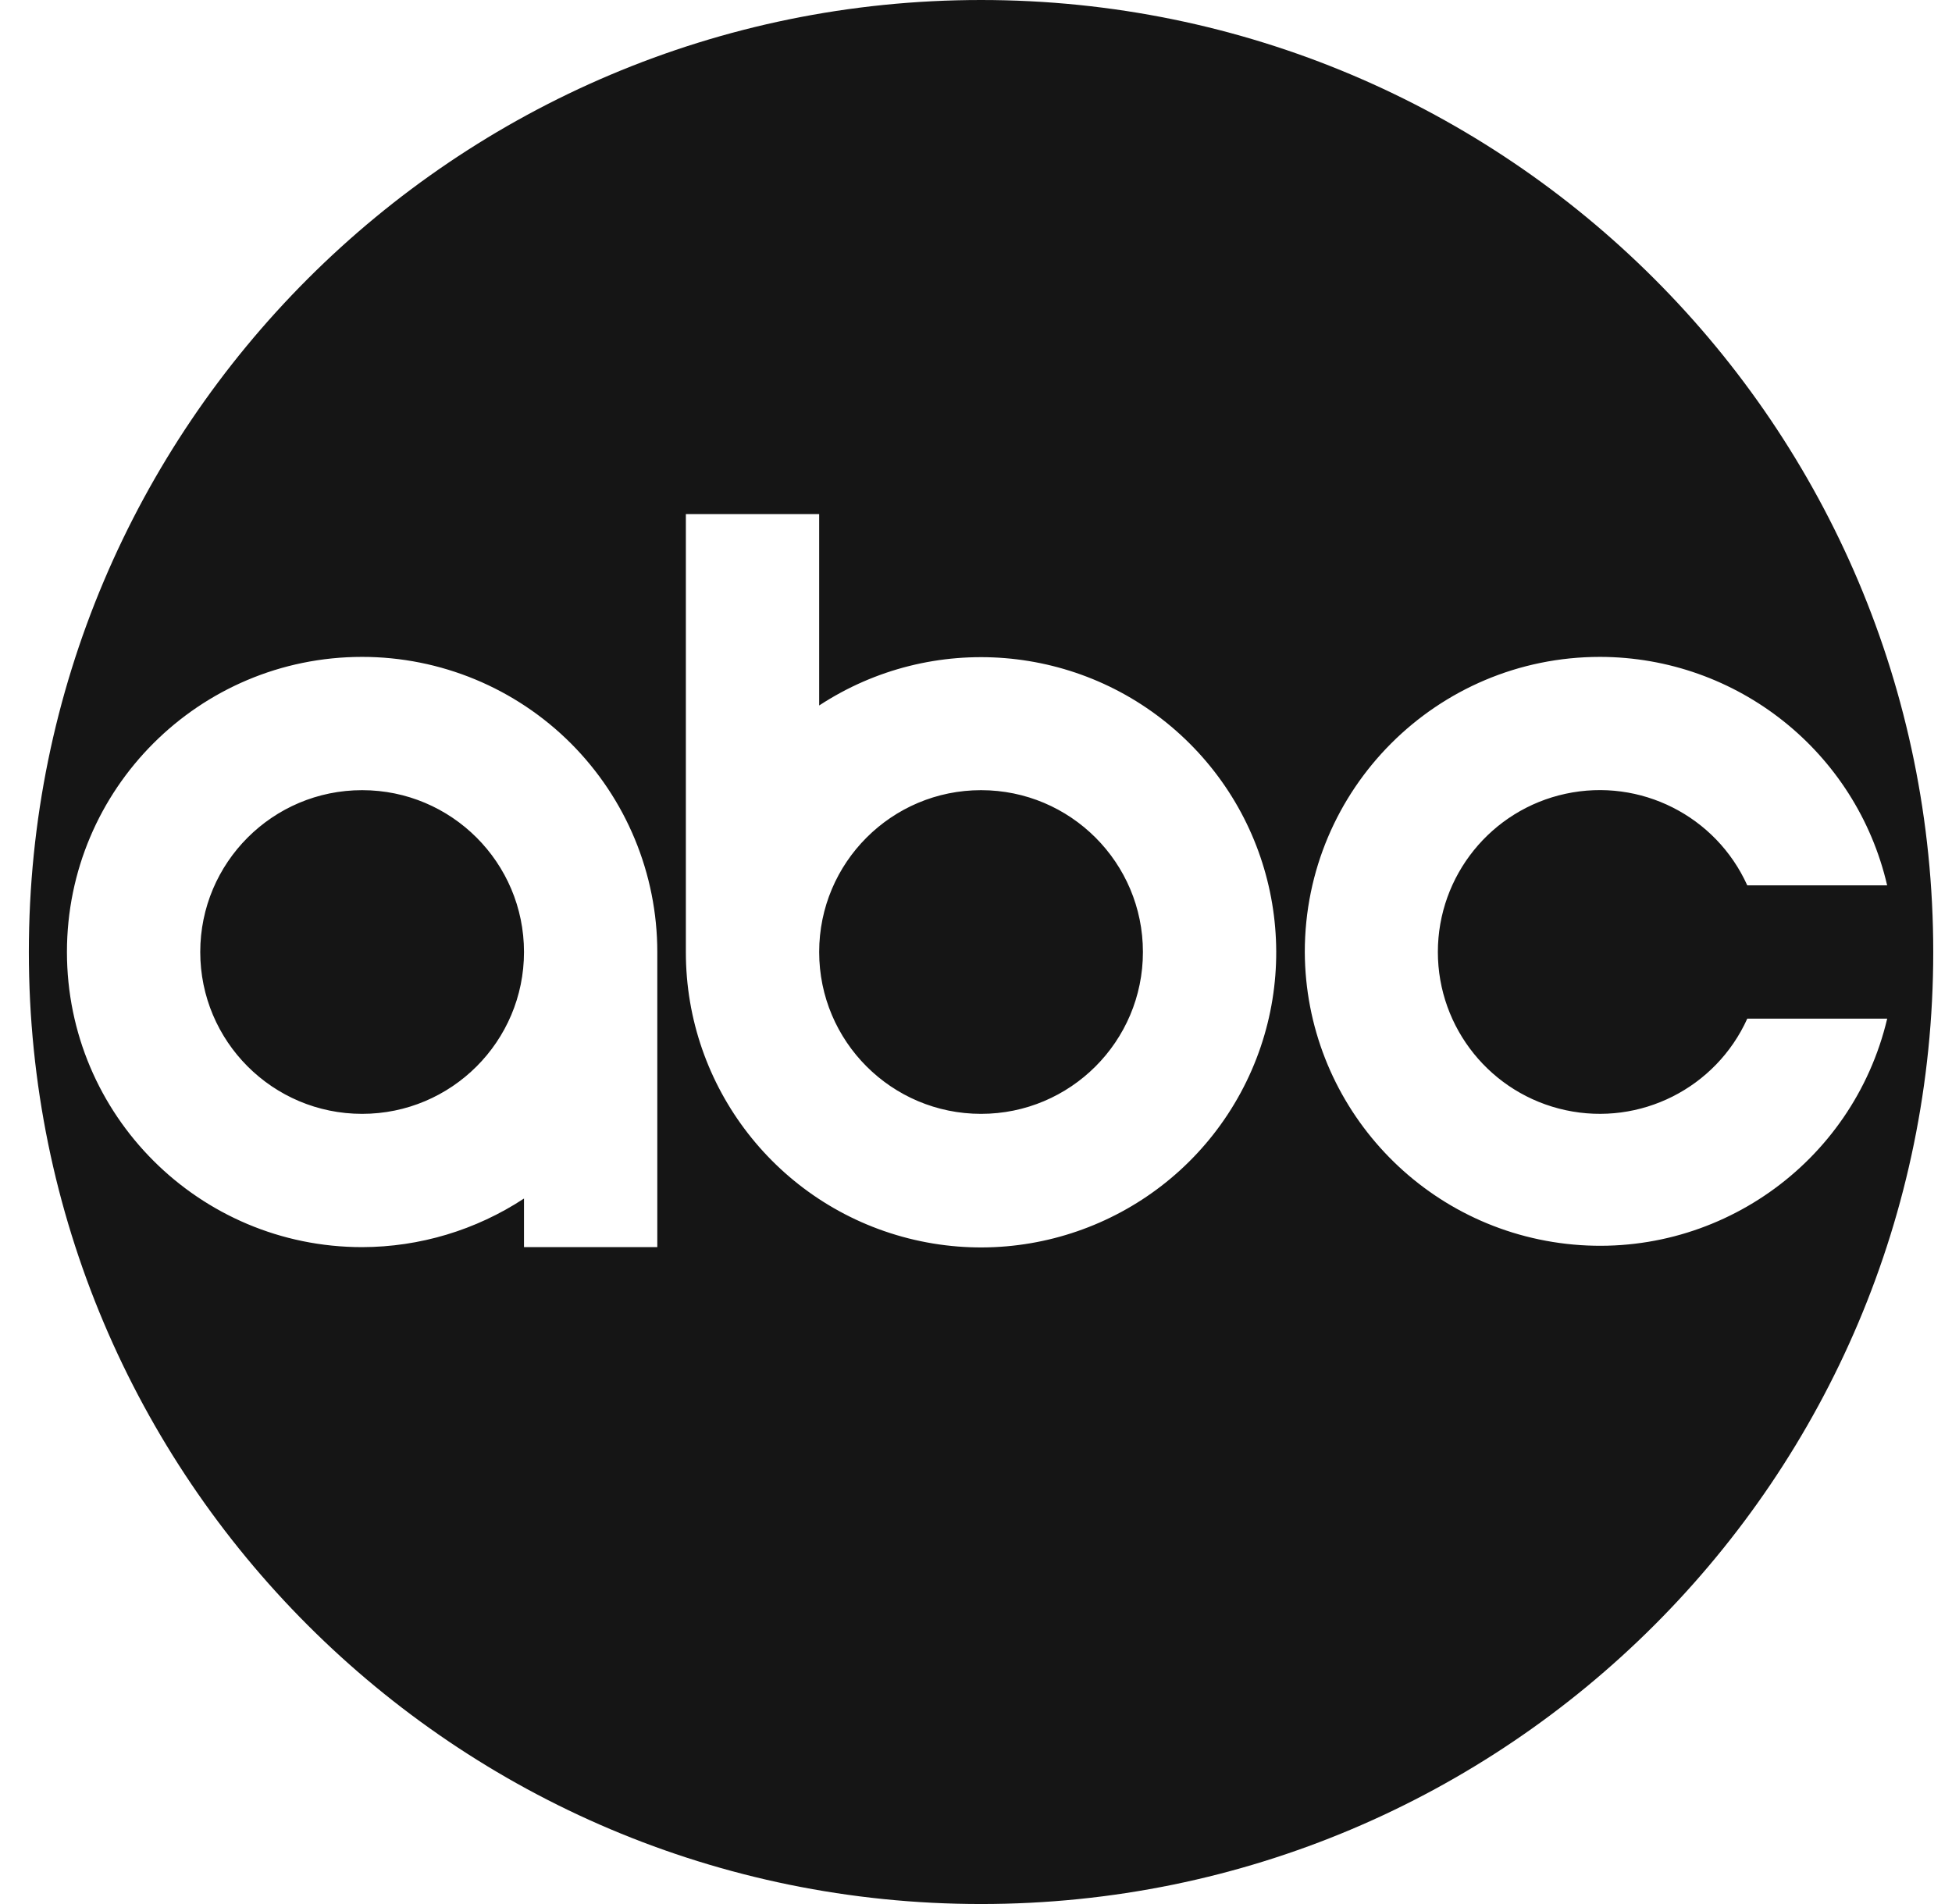 <svg width="41" height="40" viewBox="0 0 41 40" fill="none" xmlns="http://www.w3.org/2000/svg">
<g clip-path="url(#clip0)">
<path d="M20.606 0C9.56 0 0.606 8.954 0.606 20C0.606 31.046 9.56 40 20.606 40C31.651 40 40.606 31.046 40.606 20C40.606 8.954 31.651 0 20.606 0ZM14.406 10.8H17.206V14.821C19.58 13.264 22.709 13.519 24.8 15.44C26.891 17.361 27.41 20.457 26.06 22.955C24.709 25.452 21.834 26.713 19.082 26.016C16.33 25.318 14.403 22.84 14.406 20V10.8ZM7.606 13.8C9.25 13.8 10.827 14.453 11.99 15.616C13.152 16.779 13.806 18.356 13.806 20V26.2H11.006V25.179C9.996 25.843 8.814 26.198 7.606 26.2C4.182 26.2 1.406 23.424 1.406 20C1.406 16.576 4.182 13.8 7.606 13.8ZM33.606 13.8C36.487 13.804 38.987 15.793 39.638 18.6H36.7C36.041 17.14 34.452 16.338 32.886 16.675C31.32 17.012 30.202 18.397 30.201 19.999C30.201 21.6 31.319 22.985 32.885 23.323C34.45 23.661 36.04 22.86 36.7 21.4H39.639C38.915 24.456 36.021 26.488 32.901 26.131C29.78 25.774 27.42 23.14 27.406 20C27.406 16.576 30.181 13.8 33.606 13.8ZM7.606 16.6C5.728 16.6 4.206 18.122 4.206 20C4.206 21.878 5.728 23.4 7.606 23.4C9.483 23.4 11.006 21.878 11.006 20C11.006 18.122 9.483 16.6 7.606 16.6ZM20.606 16.6C18.728 16.6 17.206 18.122 17.206 20C17.206 21.878 18.728 23.4 20.606 23.4C22.483 23.4 24.006 21.878 24.006 20C24.006 18.122 22.483 16.6 20.606 16.6Z" fill="#151515"/>
</g>
<defs>
<clipPath id="clip0">
<rect width="40" height="40" fill="white" transform="translate(0.606)"/>
</clipPath>
</defs>
</svg>
